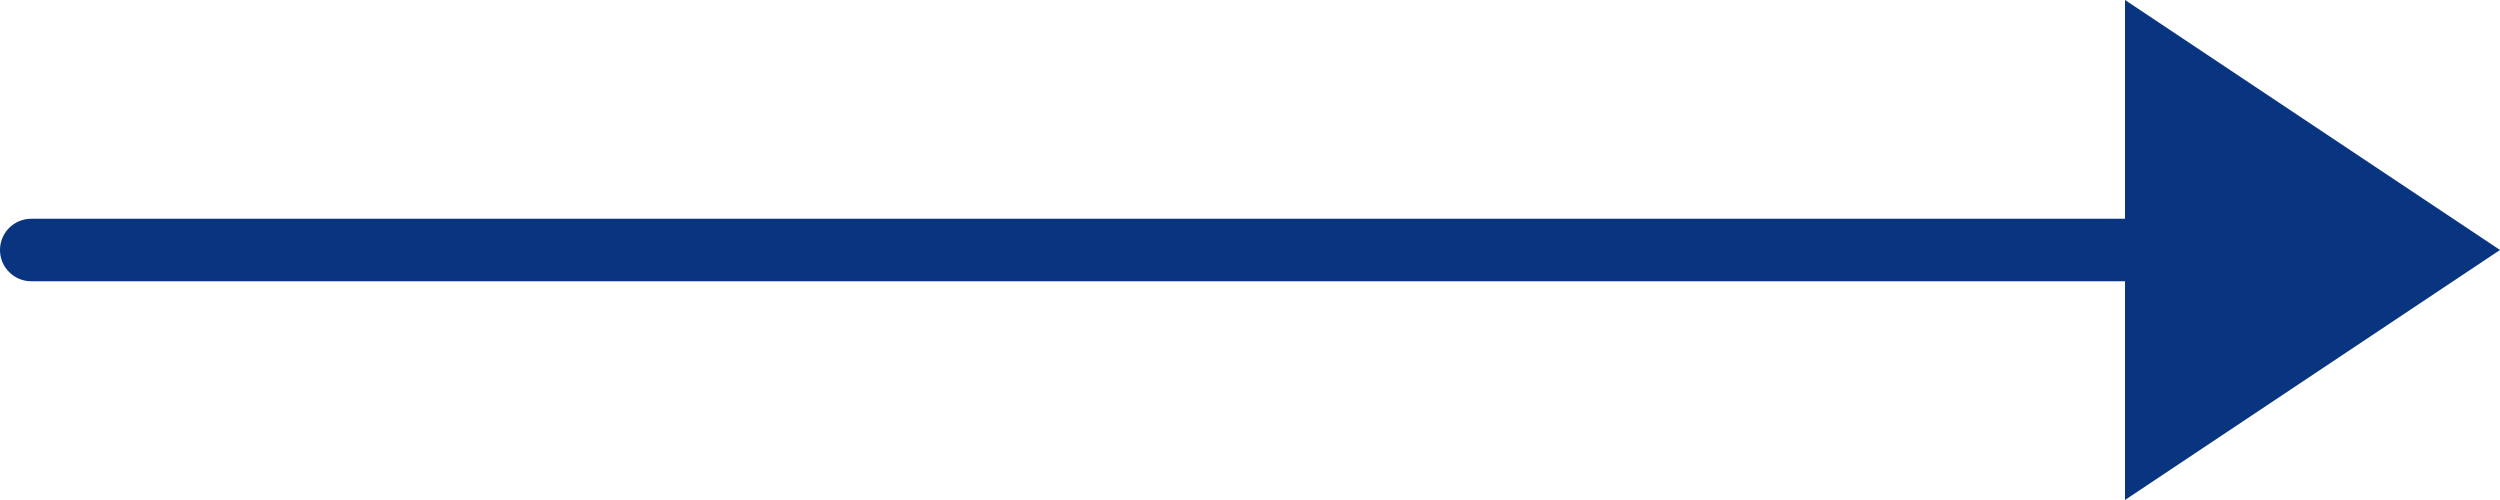 <svg xmlns="http://www.w3.org/2000/svg" width="40" height="8" viewBox="0 0 40 8">
  <g id="グループ_36" data-name="グループ 36" transform="translate(-1268 -1019.5)">
    <line id="線_143" data-name="線 143" x2="35" transform="translate(1268.5 1023.5)" fill="none" stroke="#093480" stroke-linecap="round" stroke-width="1"/>
    <path id="多角形_3" data-name="多角形 3" d="M4,0,8,6H0Z" transform="translate(1308 1019.5) rotate(90)" fill="#093480"/>
  </g>
</svg>

